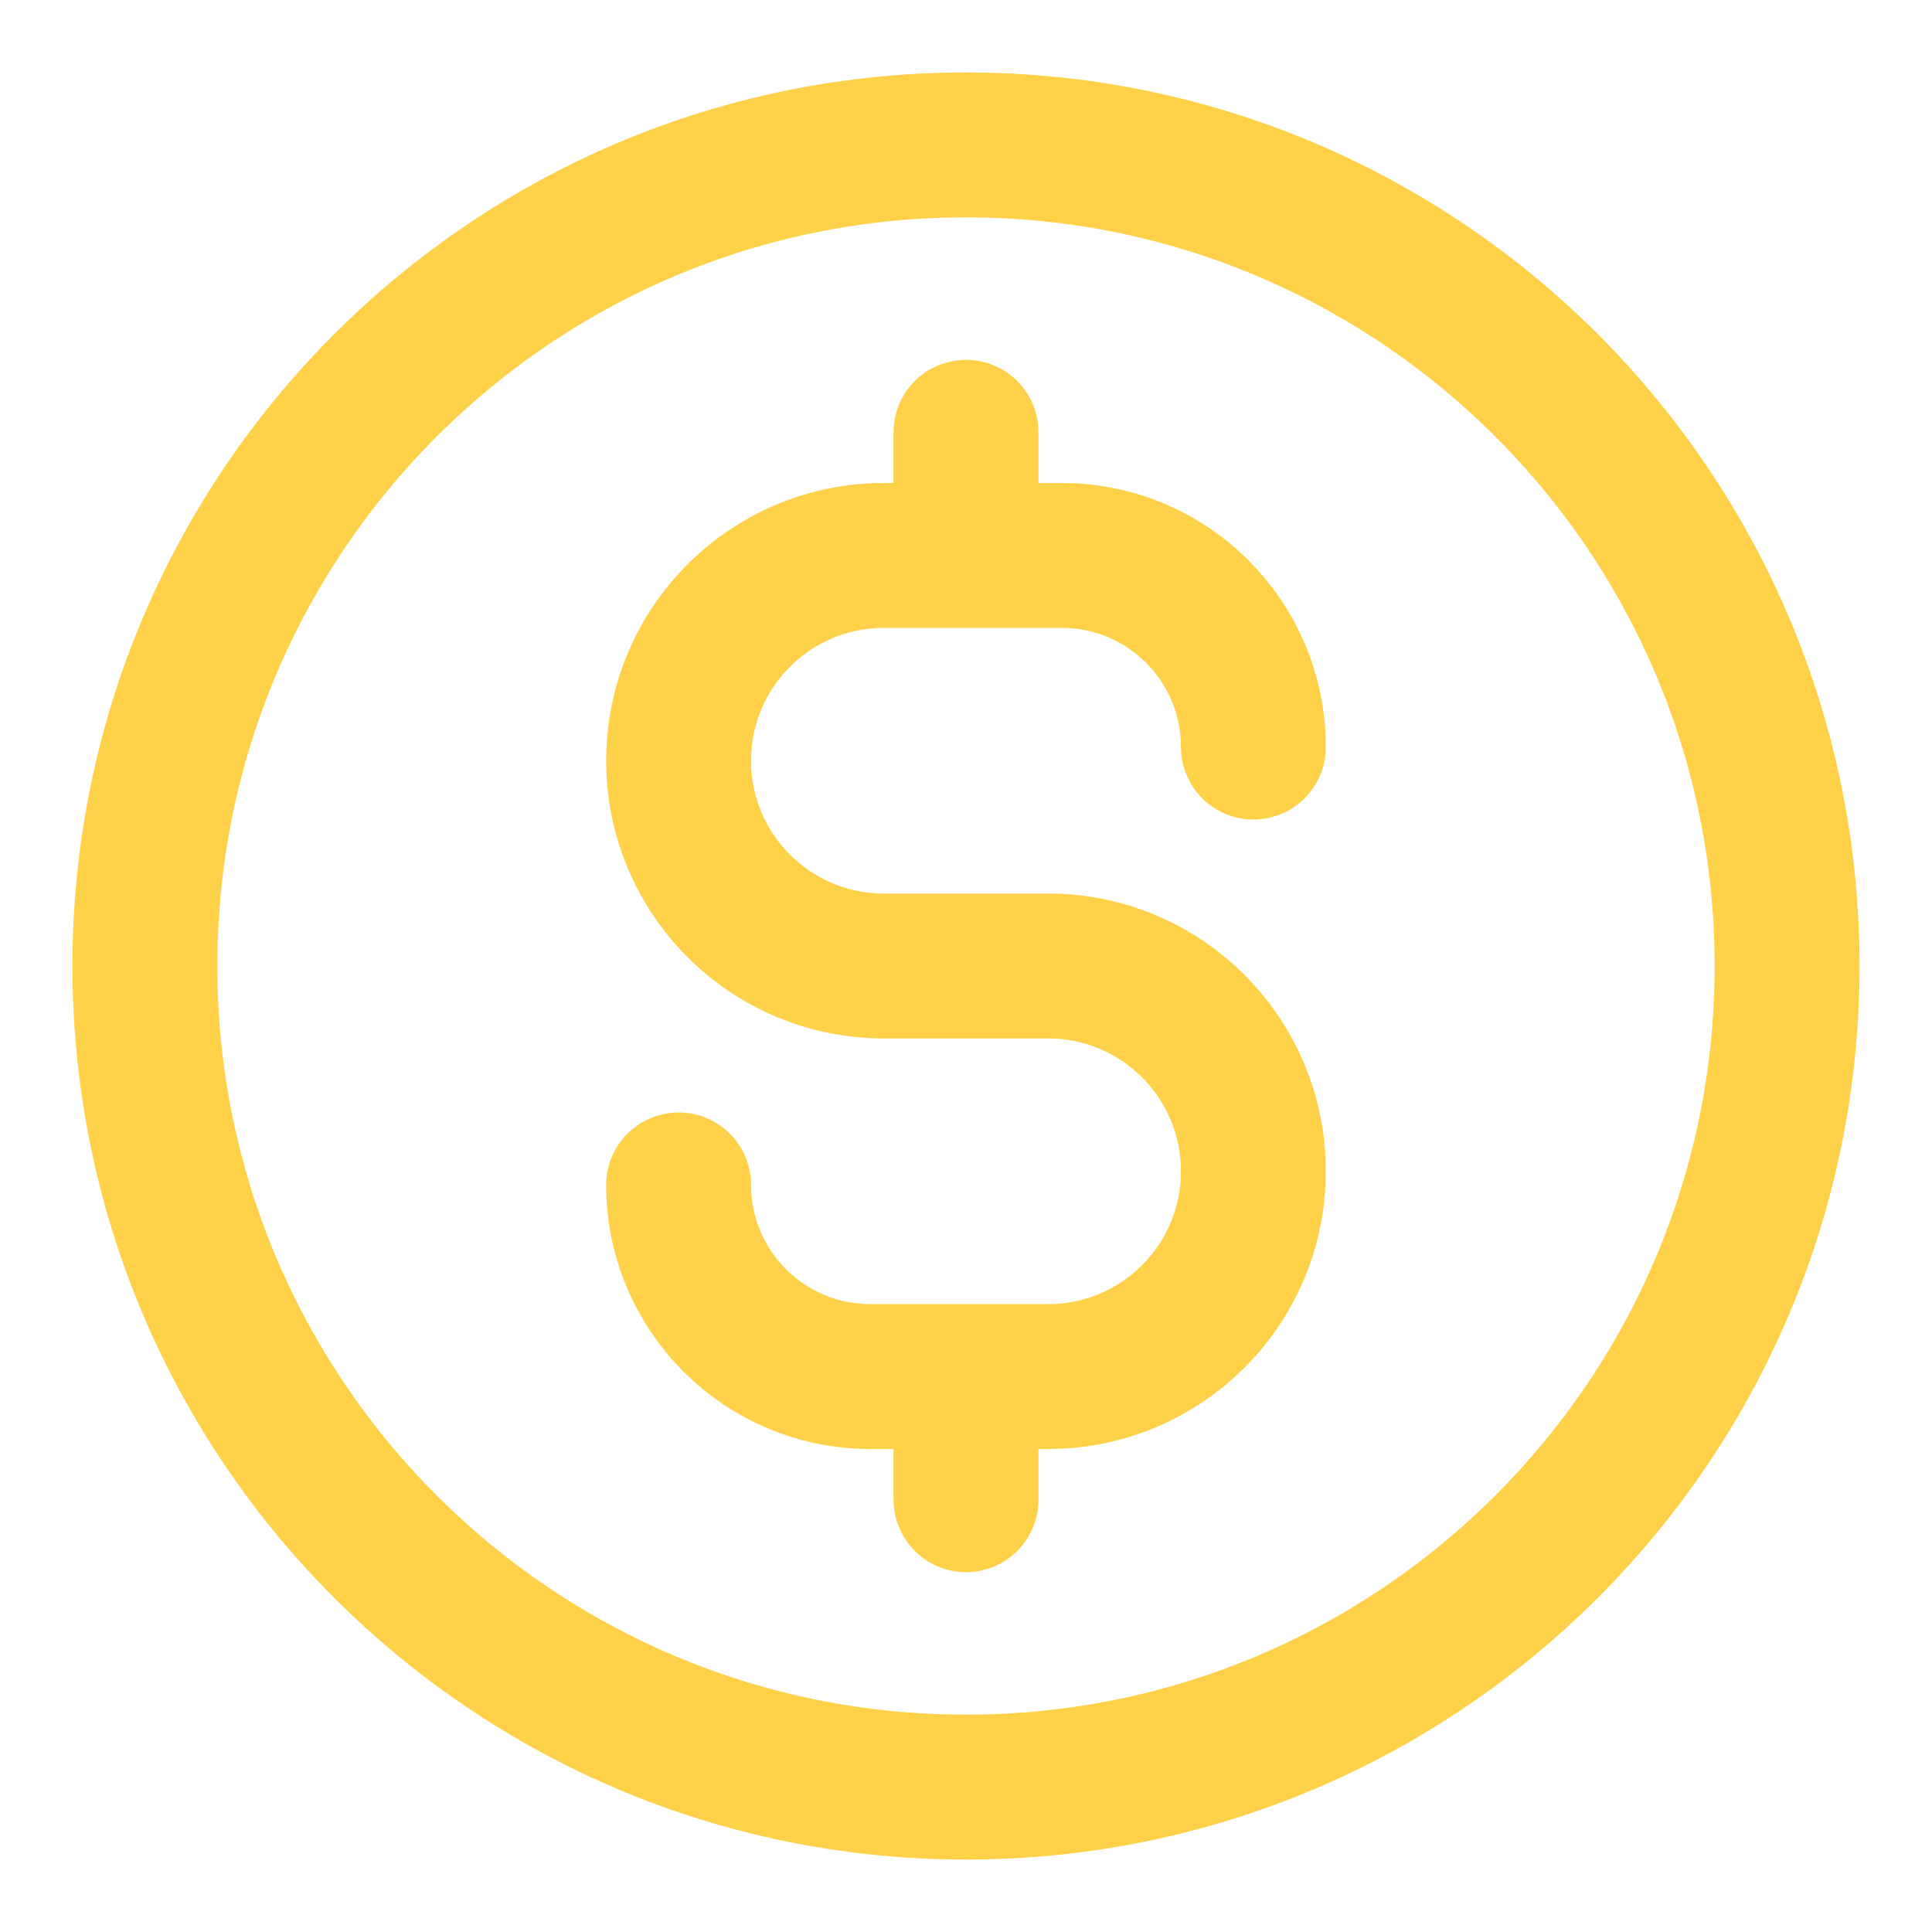 <svg width="40" height="40" viewBox="0 0 40 40" fill="none" xmlns="http://www.w3.org/2000/svg">
<path d="M14.05 24.533C14.05 26.724 15.826 28.5 18.017 28.5H21.7C24.047 28.5 25.95 26.597 25.95 24.25C25.95 21.903 24.047 20 21.7 20H18.3C15.953 20 14.05 18.097 14.05 15.75C14.05 13.403 15.953 11.5 18.3 11.5H21.983C24.174 11.5 25.95 13.276 25.95 15.467M20 8.95V11.5M20 28.5V31.05M37 20C37 29.389 29.389 37 20 37C10.611 37 3 29.389 3 20C3 10.611 10.611 3 20 3C29.389 3 37 10.611 37 20Z" stroke="#FFD149" stroke-width="3" stroke-linecap="round" stroke-linejoin="round"/>
</svg>
